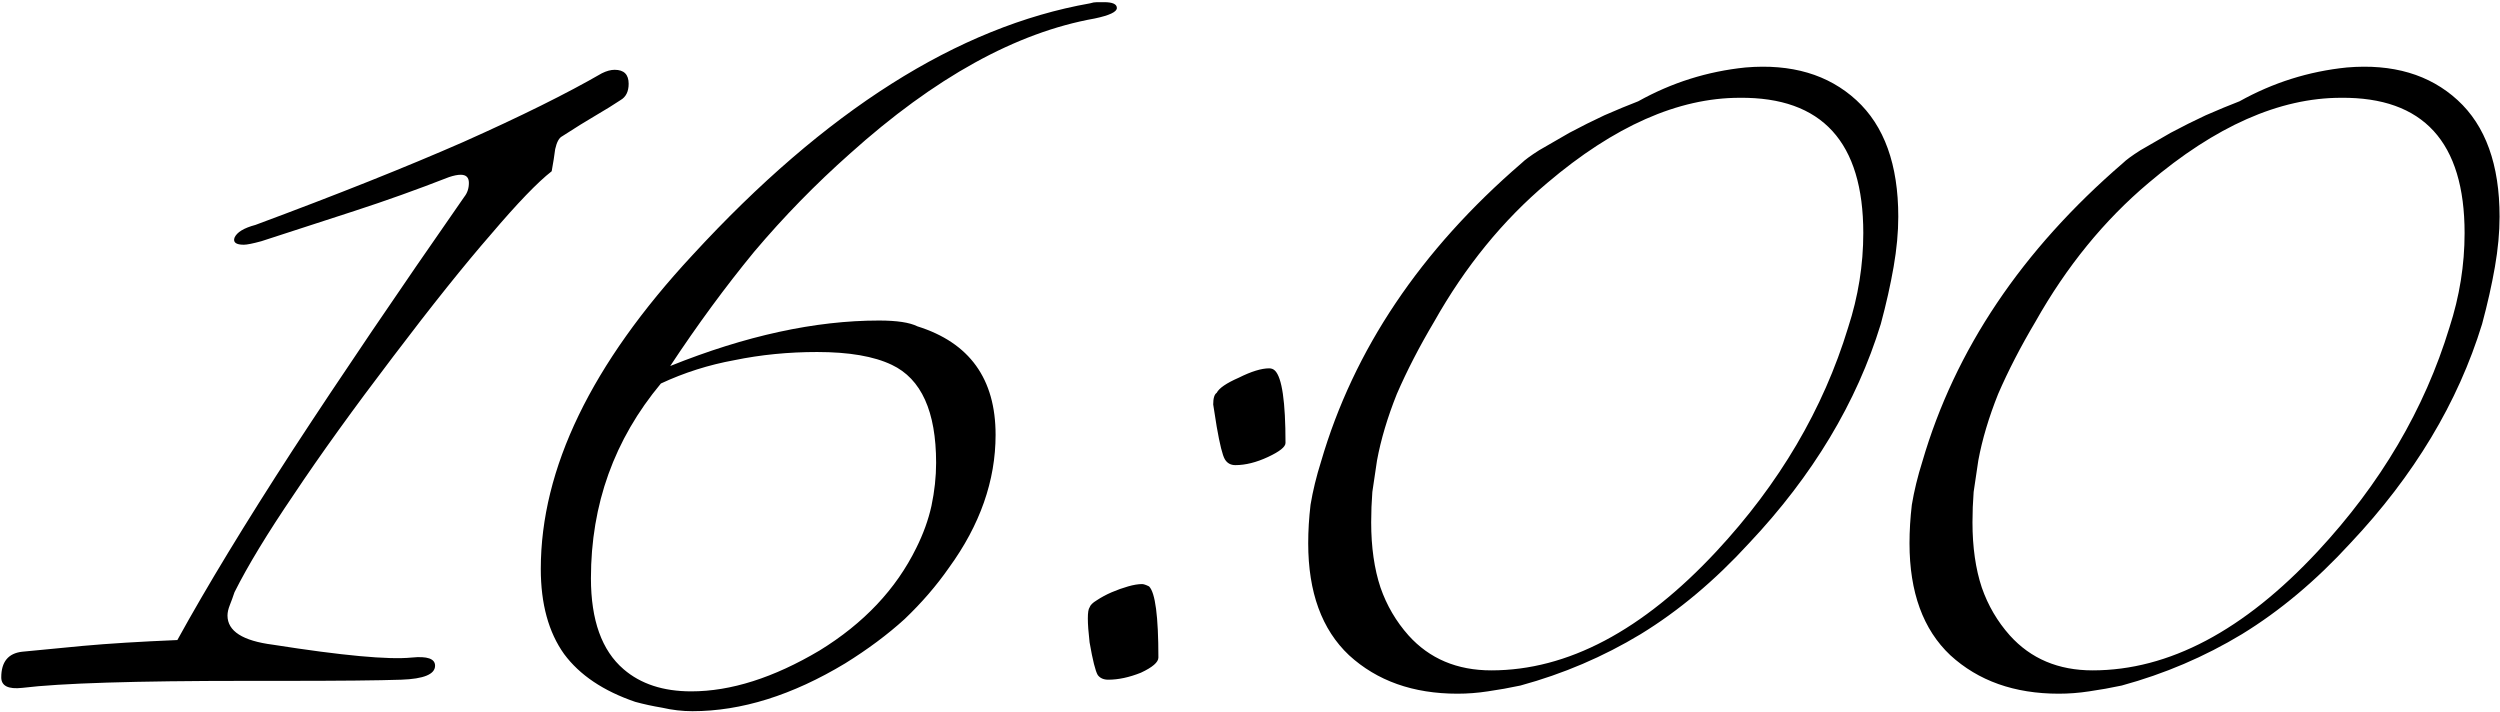 <?xml version="1.0" encoding="UTF-8"?> <svg xmlns="http://www.w3.org/2000/svg" width="969" height="276" viewBox="0 0 969 276" fill="none"><path d="M109.873 263.904H95.409C52.319 263.904 23.391 264.808 8.625 266.616C3.201 267.219 0.489 265.863 0.489 262.548C0.489 256.521 3.201 253.207 8.625 252.604C14.652 252.001 22.487 251.248 32.129 250.344C42.073 249.44 54.277 248.687 68.741 248.084C80.192 227.292 95.108 202.733 113.489 174.408C132.172 145.781 154.32 113.087 179.933 76.324C181.139 74.817 181.741 73.009 181.741 70.9C181.741 68.791 180.687 67.736 178.577 67.736C177.372 67.736 175.865 68.037 174.057 68.64C161.703 73.461 149.499 77.831 137.445 81.748C125.392 85.665 113.339 89.583 101.285 93.5C97.971 94.404 95.711 94.856 94.505 94.856C91.492 94.856 90.287 93.952 90.889 92.144C91.793 90.035 94.505 88.377 99.025 87.172C130.665 75.42 157.484 64.723 179.481 55.08C201.78 45.136 219.709 36.247 233.269 28.412C235.077 27.508 236.735 27.056 238.241 27.056C241.857 27.056 243.665 28.864 243.665 32.48C243.665 35.493 242.611 37.603 240.501 38.808C237.789 40.616 234.625 42.575 231.009 44.684C227.393 46.793 223.024 49.505 217.901 52.82C216.696 53.423 215.792 55.08 215.189 57.792C214.888 60.203 214.436 63.065 213.833 66.38C208.409 70.599 200.575 78.735 190.329 90.788C180.084 102.54 167.428 118.36 152.361 138.248C136.993 158.437 124.187 176.216 113.941 191.584C103.696 206.651 96.012 219.307 90.889 229.552C90.287 231.36 89.684 233.017 89.081 234.524C88.479 236.031 88.177 237.387 88.177 238.592C88.177 244.619 94.053 248.385 105.805 249.892C132.624 254.111 150.553 255.768 159.593 254.864C165.62 254.261 168.633 255.316 168.633 258.028C168.633 261.343 164.264 263.151 155.525 263.452C146.787 263.753 131.569 263.904 109.873 263.904ZM367.81 220.06C362.989 226.991 357.263 233.62 350.634 239.948C344.005 245.975 336.321 251.7 327.582 257.124C307.091 269.479 287.354 275.656 268.37 275.656C264.453 275.656 260.535 275.204 256.618 274.3C253.002 273.697 249.537 272.944 246.222 272.04C233.867 267.821 224.677 261.644 218.65 253.508C212.623 245.071 209.61 234.072 209.61 220.512C209.61 181.64 229.197 141.111 268.37 98.924C319.898 42.876 371.275 10.332 422.502 1.292C423.406 0.991 424.31 0.84 425.214 0.84C426.419 0.84 427.323 0.84 427.926 0.84C431.241 0.84 432.898 1.593 432.898 3.1C432.898 4.607 430.035 5.963 424.31 7.168C393.875 12.592 362.235 30.069 329.39 59.6C316.131 71.352 303.777 84.008 292.326 97.568C281.177 111.128 270.329 125.893 259.782 141.864C289.011 130.112 315.981 124.236 340.69 124.236C347.621 124.236 352.593 124.989 355.606 126.496C375.795 132.824 385.89 146.836 385.89 168.532C385.89 186.311 379.863 203.487 367.81 220.06ZM345.662 141.412C338.731 138.097 329.089 136.44 316.734 136.44C305.585 136.44 294.887 137.495 284.642 139.604C274.698 141.412 265.206 144.425 256.166 148.644C238.086 170.34 229.046 195.501 229.046 224.128C229.046 240.4 233.265 252.152 241.702 259.384C248.331 265.109 257.07 267.972 267.918 267.972C283.286 267.972 299.859 262.699 317.638 252.152C334.814 241.605 347.319 228.347 355.154 212.376C357.866 206.952 359.825 201.528 361.03 196.104C362.235 190.379 362.838 184.804 362.838 179.38C362.838 159.492 357.113 146.836 345.662 141.412ZM498.261 171.696C498.261 173.203 496.001 175.011 491.481 177.12C486.961 179.229 482.743 180.284 478.825 180.284C477.017 180.284 475.661 179.531 474.757 178.024C473.853 176.517 472.799 172.299 471.593 165.368C470.991 161.752 470.539 158.889 470.237 156.78C470.237 154.369 470.689 152.863 471.593 152.26C472.497 150.452 475.36 148.493 480.181 146.384C485.003 143.973 488.92 142.768 491.933 142.768C492.837 142.768 493.591 143.069 494.193 143.672C496.905 146.384 498.261 155.725 498.261 171.696ZM448.993 254.864C448.993 256.672 446.733 258.631 442.213 260.74C437.693 262.548 433.475 263.452 429.557 263.452C427.749 263.452 426.393 262.849 425.489 261.644C424.585 260.137 423.531 255.919 422.325 248.988C421.421 241.153 421.421 236.633 422.325 235.428C422.627 234.524 423.531 233.62 425.037 232.716C426.845 231.511 428.804 230.456 430.913 229.552C433.023 228.648 435.132 227.895 437.241 227.292C439.351 226.689 441.159 226.388 442.665 226.388C443.268 226.388 444.172 226.689 445.377 227.292C447.788 229.703 448.993 238.893 448.993 254.864ZM589.777 63.216C590.983 62.011 593.243 60.353 596.557 58.244C600.173 56.135 604.091 53.875 608.309 51.464C612.829 49.053 617.349 46.793 621.869 44.684C626.691 42.575 631.06 40.767 634.977 39.26C647.935 32.028 661.796 27.659 676.561 26.152C694.34 24.645 708.653 28.864 719.501 38.808C730.349 48.752 735.773 63.819 735.773 84.008C735.773 90.035 735.171 96.513 733.965 103.444C732.76 110.375 731.103 117.757 728.993 125.592C719.652 156.027 702.627 184.352 677.917 210.568C664.659 225.032 650.647 236.784 635.881 245.824C621.417 254.563 605.899 261.192 589.325 265.712C585.107 266.616 580.888 267.369 576.669 267.972C572.752 268.575 568.835 268.876 564.917 268.876C547.741 268.876 533.729 263.904 522.881 253.96C512.335 244.016 507.061 229.552 507.061 210.568C507.061 205.747 507.363 200.775 507.965 195.652C508.869 190.228 510.225 184.653 512.033 178.928C524.689 135.536 550.604 96.965 589.777 63.216ZM674.301 37.904C650.496 37.904 625.636 48.903 599.721 70.9C582.545 85.364 567.931 103.293 555.877 124.688C550.152 134.331 545.331 143.672 541.413 152.712C537.797 161.752 535.236 170.34 533.729 178.476C533.127 182.695 532.524 186.763 531.921 190.68C531.62 194.597 531.469 198.515 531.469 202.432C531.469 212.075 532.675 220.512 535.085 227.744C537.496 234.675 541.112 240.852 545.933 246.276C554.069 255.316 564.767 259.836 578.025 259.836C607.556 259.836 636.635 244.468 665.261 213.732C689.669 187.516 706.695 158.588 716.337 126.948C720.255 114.895 722.213 102.691 722.213 90.336C722.213 55.08 706.243 37.603 674.301 37.904ZM822.84 63.216C824.045 62.011 826.305 60.353 829.62 58.244C833.236 56.135 837.153 53.875 841.372 51.464C845.892 49.053 850.412 46.793 854.932 44.684C859.753 42.575 864.122 40.767 868.04 39.26C880.997 32.028 894.858 27.659 909.624 26.152C927.402 24.645 941.716 28.864 952.564 38.808C963.412 48.752 968.836 63.819 968.836 84.008C968.836 90.035 968.233 96.513 967.028 103.444C965.822 110.375 964.165 117.757 962.056 125.592C952.714 156.027 935.689 184.352 910.98 210.568C897.721 225.032 883.709 236.784 868.944 245.824C854.48 254.563 838.961 261.192 822.388 265.712C818.169 266.616 813.95 267.369 809.732 267.972C805.814 268.575 801.897 268.876 797.98 268.876C780.804 268.876 766.792 263.904 755.944 253.96C745.397 244.016 740.124 229.552 740.124 210.568C740.124 205.747 740.425 200.775 741.028 195.652C741.932 190.228 743.288 184.653 745.096 178.928C757.752 135.536 783.666 96.965 822.84 63.216ZM907.364 37.904C883.558 37.904 858.698 48.903 832.784 70.9C815.608 85.364 800.993 103.293 788.94 124.688C783.214 134.331 778.393 143.672 774.476 152.712C770.86 161.752 768.298 170.34 766.792 178.476C766.189 182.695 765.586 186.763 764.984 190.68C764.682 194.597 764.532 198.515 764.532 202.432C764.532 212.075 765.737 220.512 768.148 227.744C770.558 234.675 774.174 240.852 778.996 246.276C787.132 255.316 797.829 259.836 811.088 259.836C840.618 259.836 869.697 244.468 898.324 213.732C922.732 187.516 939.757 158.588 949.4 126.948C953.317 114.895 955.276 102.691 955.276 90.336C955.276 55.08 939.305 37.603 907.364 37.904Z" fill="black"></path></svg> 